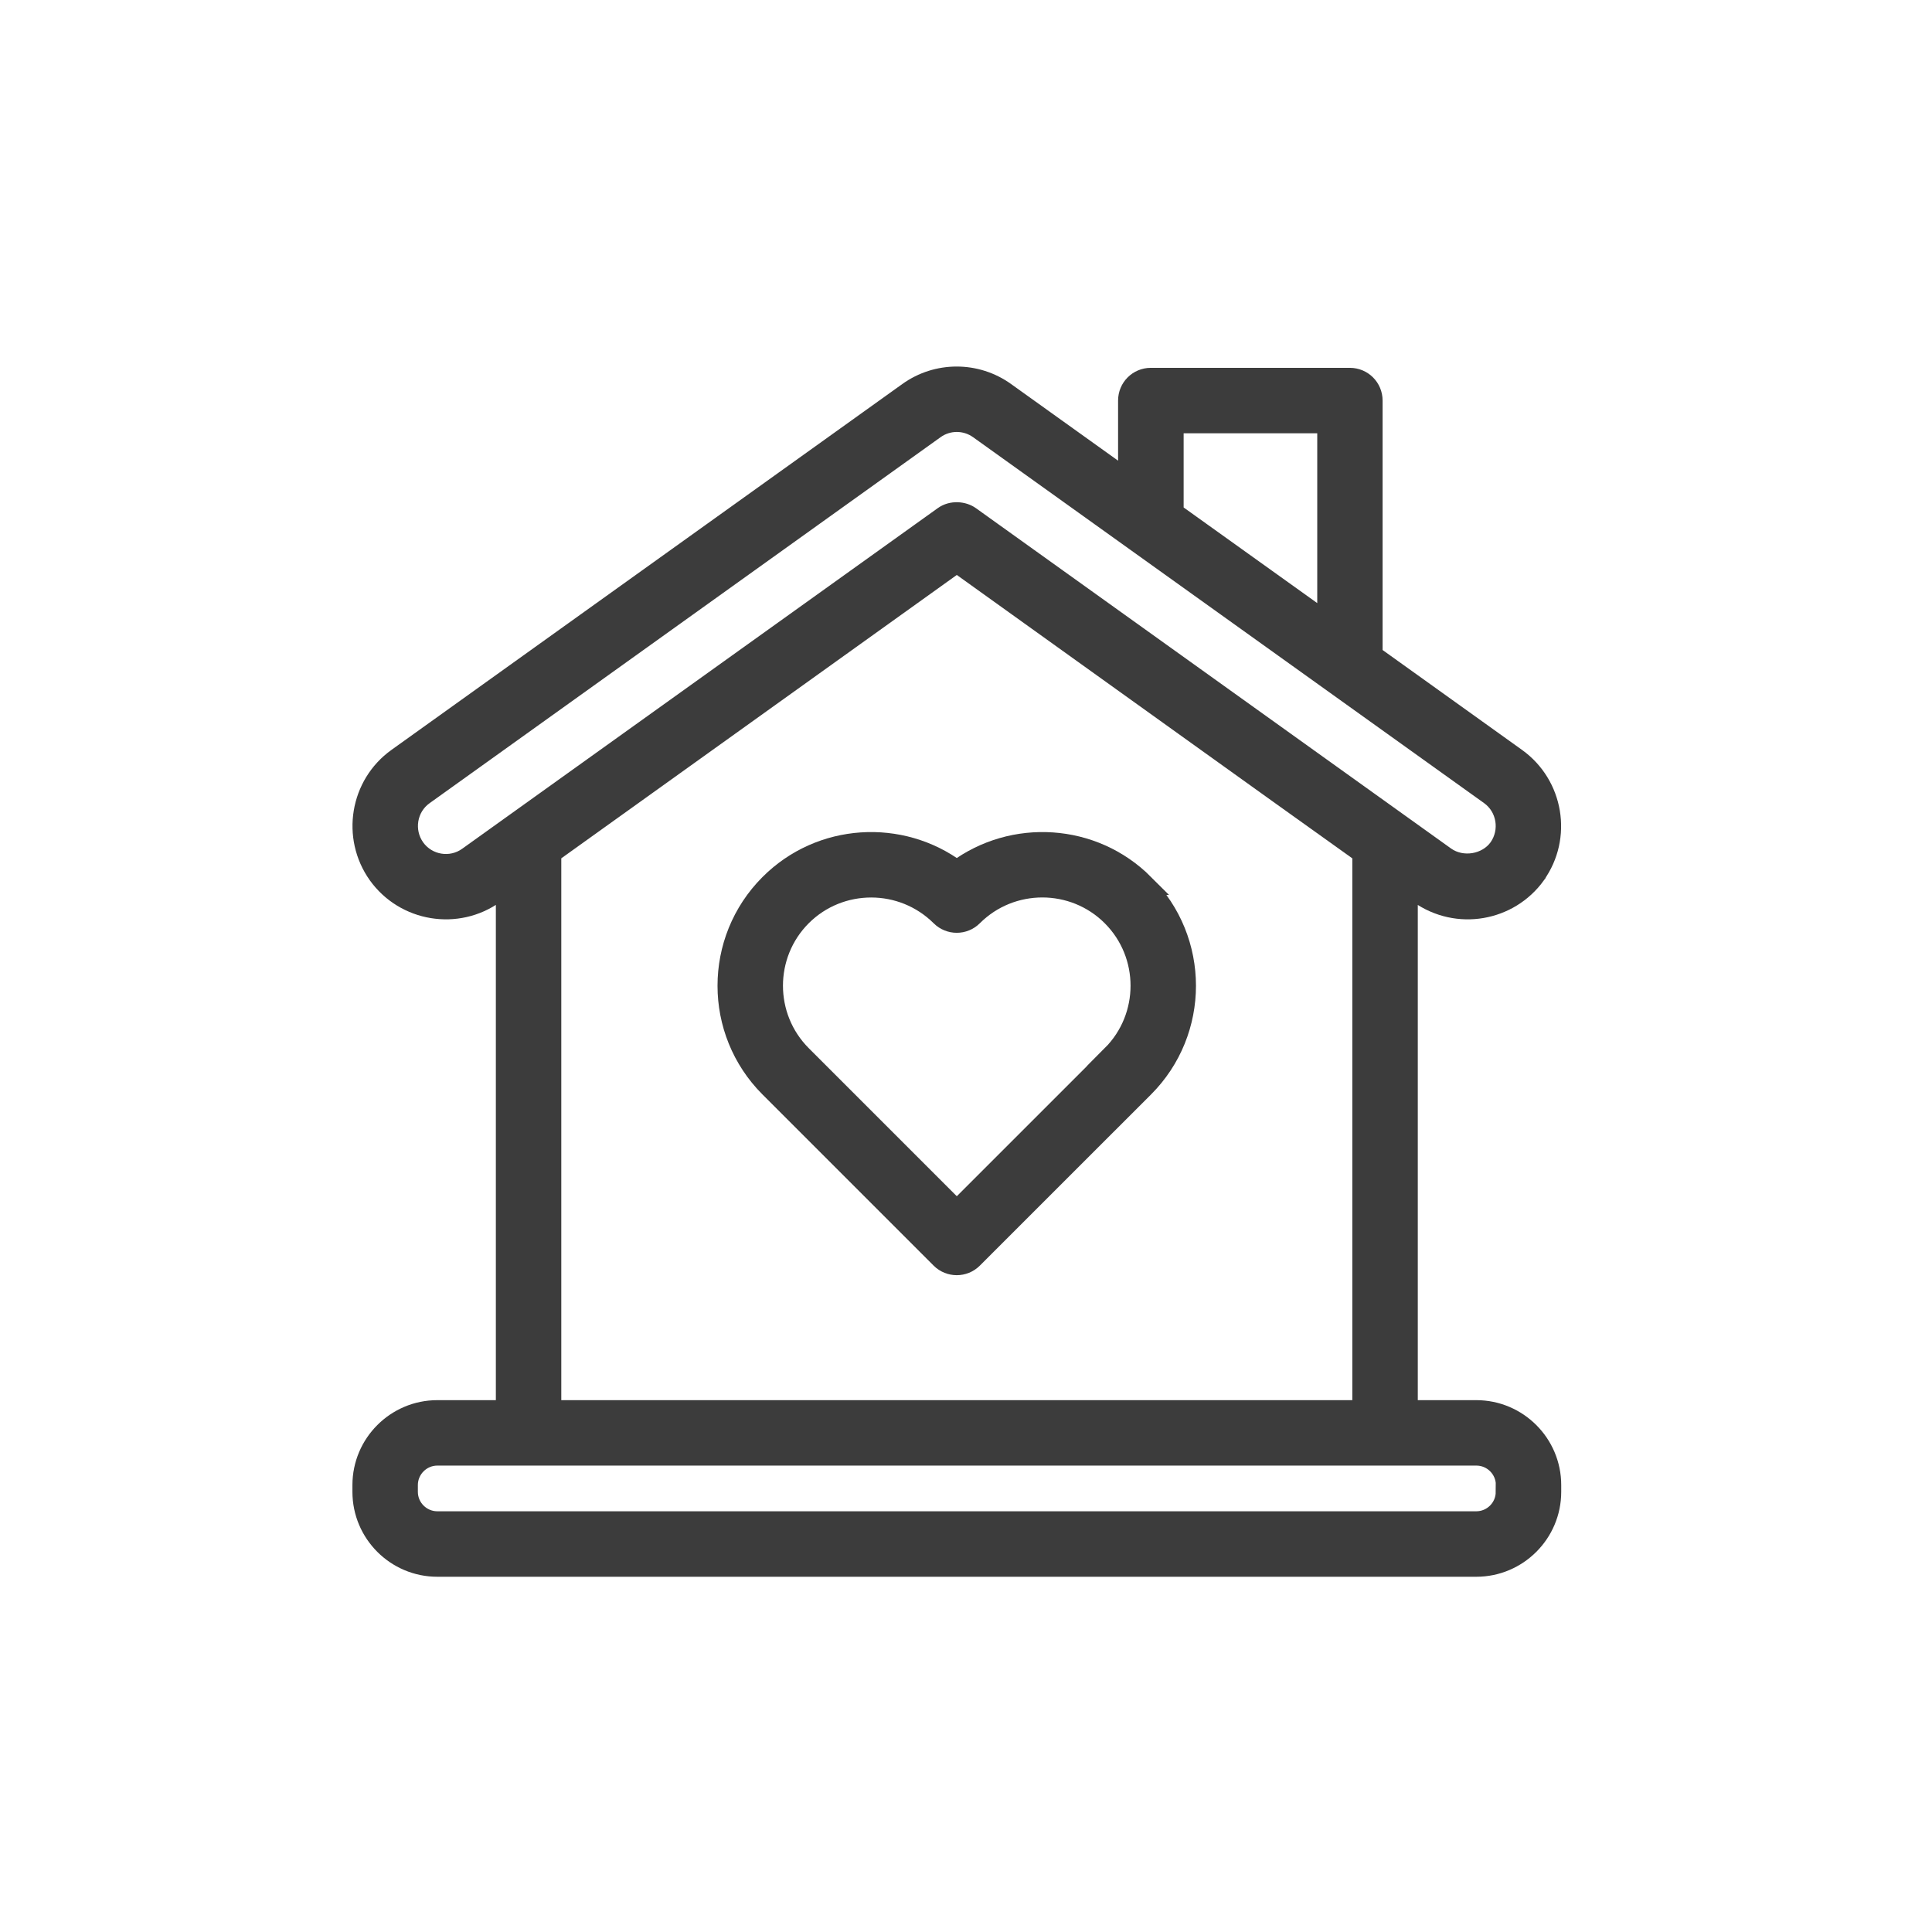 <svg width="46" height="46" viewBox="0 0 46 46" fill="none" xmlns="http://www.w3.org/2000/svg">
<path d="M27.231 21.058C26.021 19.846 24.115 19.74 22.781 20.735C21.447 19.74 19.542 19.846 18.332 21.058C17.001 22.389 17.001 24.552 18.332 25.883L22.406 29.957C22.612 30.163 22.948 30.163 23.153 29.957L27.228 25.883C28.558 24.552 28.558 22.389 27.228 21.058H27.231ZM26.484 25.133L22.781 28.835L19.079 25.133C18.163 24.216 18.163 22.722 19.079 21.805C19.539 21.346 20.141 21.119 20.743 21.119C21.345 21.119 21.947 21.349 22.406 21.805C22.612 22.011 22.948 22.011 23.153 21.805C24.07 20.889 25.564 20.889 26.48 21.805C27.397 22.722 27.397 24.216 26.48 25.133H26.484Z" fill="#3C3C3C" stroke="#3C3C3C" stroke-width="0.5"/>
<path d="M35.149 33.587H33.507V21.064L33.797 21.273C34.702 21.911 35.924 21.688 36.553 20.82C36.553 20.82 36.553 20.82 36.553 20.816C37.185 19.93 36.979 18.693 36.093 18.058L32.669 15.605V9.537C32.669 9.244 32.433 9.008 32.14 9.008H27.4C27.107 9.008 26.871 9.244 26.871 9.537V11.455L23.928 9.347C23.241 8.854 22.315 8.854 21.629 9.347L9.466 18.058C8.583 18.69 8.377 19.927 9.01 20.816C9.645 21.7 10.882 21.905 11.768 21.27L12.056 21.064V33.587H10.413C9.436 33.587 8.641 34.382 8.641 35.359V35.52C8.641 36.497 9.436 37.292 10.413 37.292H35.149C36.126 37.292 36.922 36.497 36.922 35.52V35.359C36.922 34.382 36.126 33.587 35.149 33.587ZM27.932 10.066H31.613V14.846L27.932 12.211V10.066ZM11.151 20.411C10.74 20.707 10.165 20.611 9.872 20.202C9.578 19.788 9.672 19.213 10.083 18.92L22.249 10.206C22.564 9.979 22.993 9.976 23.314 10.206L35.479 18.917C35.89 19.21 35.984 19.785 35.694 20.199C35.41 20.593 34.814 20.692 34.411 20.411C33.298 19.616 24.817 13.539 23.09 12.302C22.933 12.19 22.666 12.163 22.473 12.302L11.151 20.411ZM13.114 20.308L22.781 13.382C28.809 17.701 29.466 18.179 32.448 20.308V33.587H13.114V20.308ZM35.863 35.52C35.863 35.913 35.543 36.233 35.149 36.233H10.413C10.02 36.233 9.699 35.913 9.699 35.52V35.359C9.699 34.966 10.02 34.645 10.413 34.645C14.932 34.645 32.134 34.645 35.152 34.645C35.546 34.645 35.866 34.966 35.866 35.359V35.52H35.863Z" fill="#3C3C3C" stroke="#3C3C3C" stroke-width="0.5"/>
</svg>
